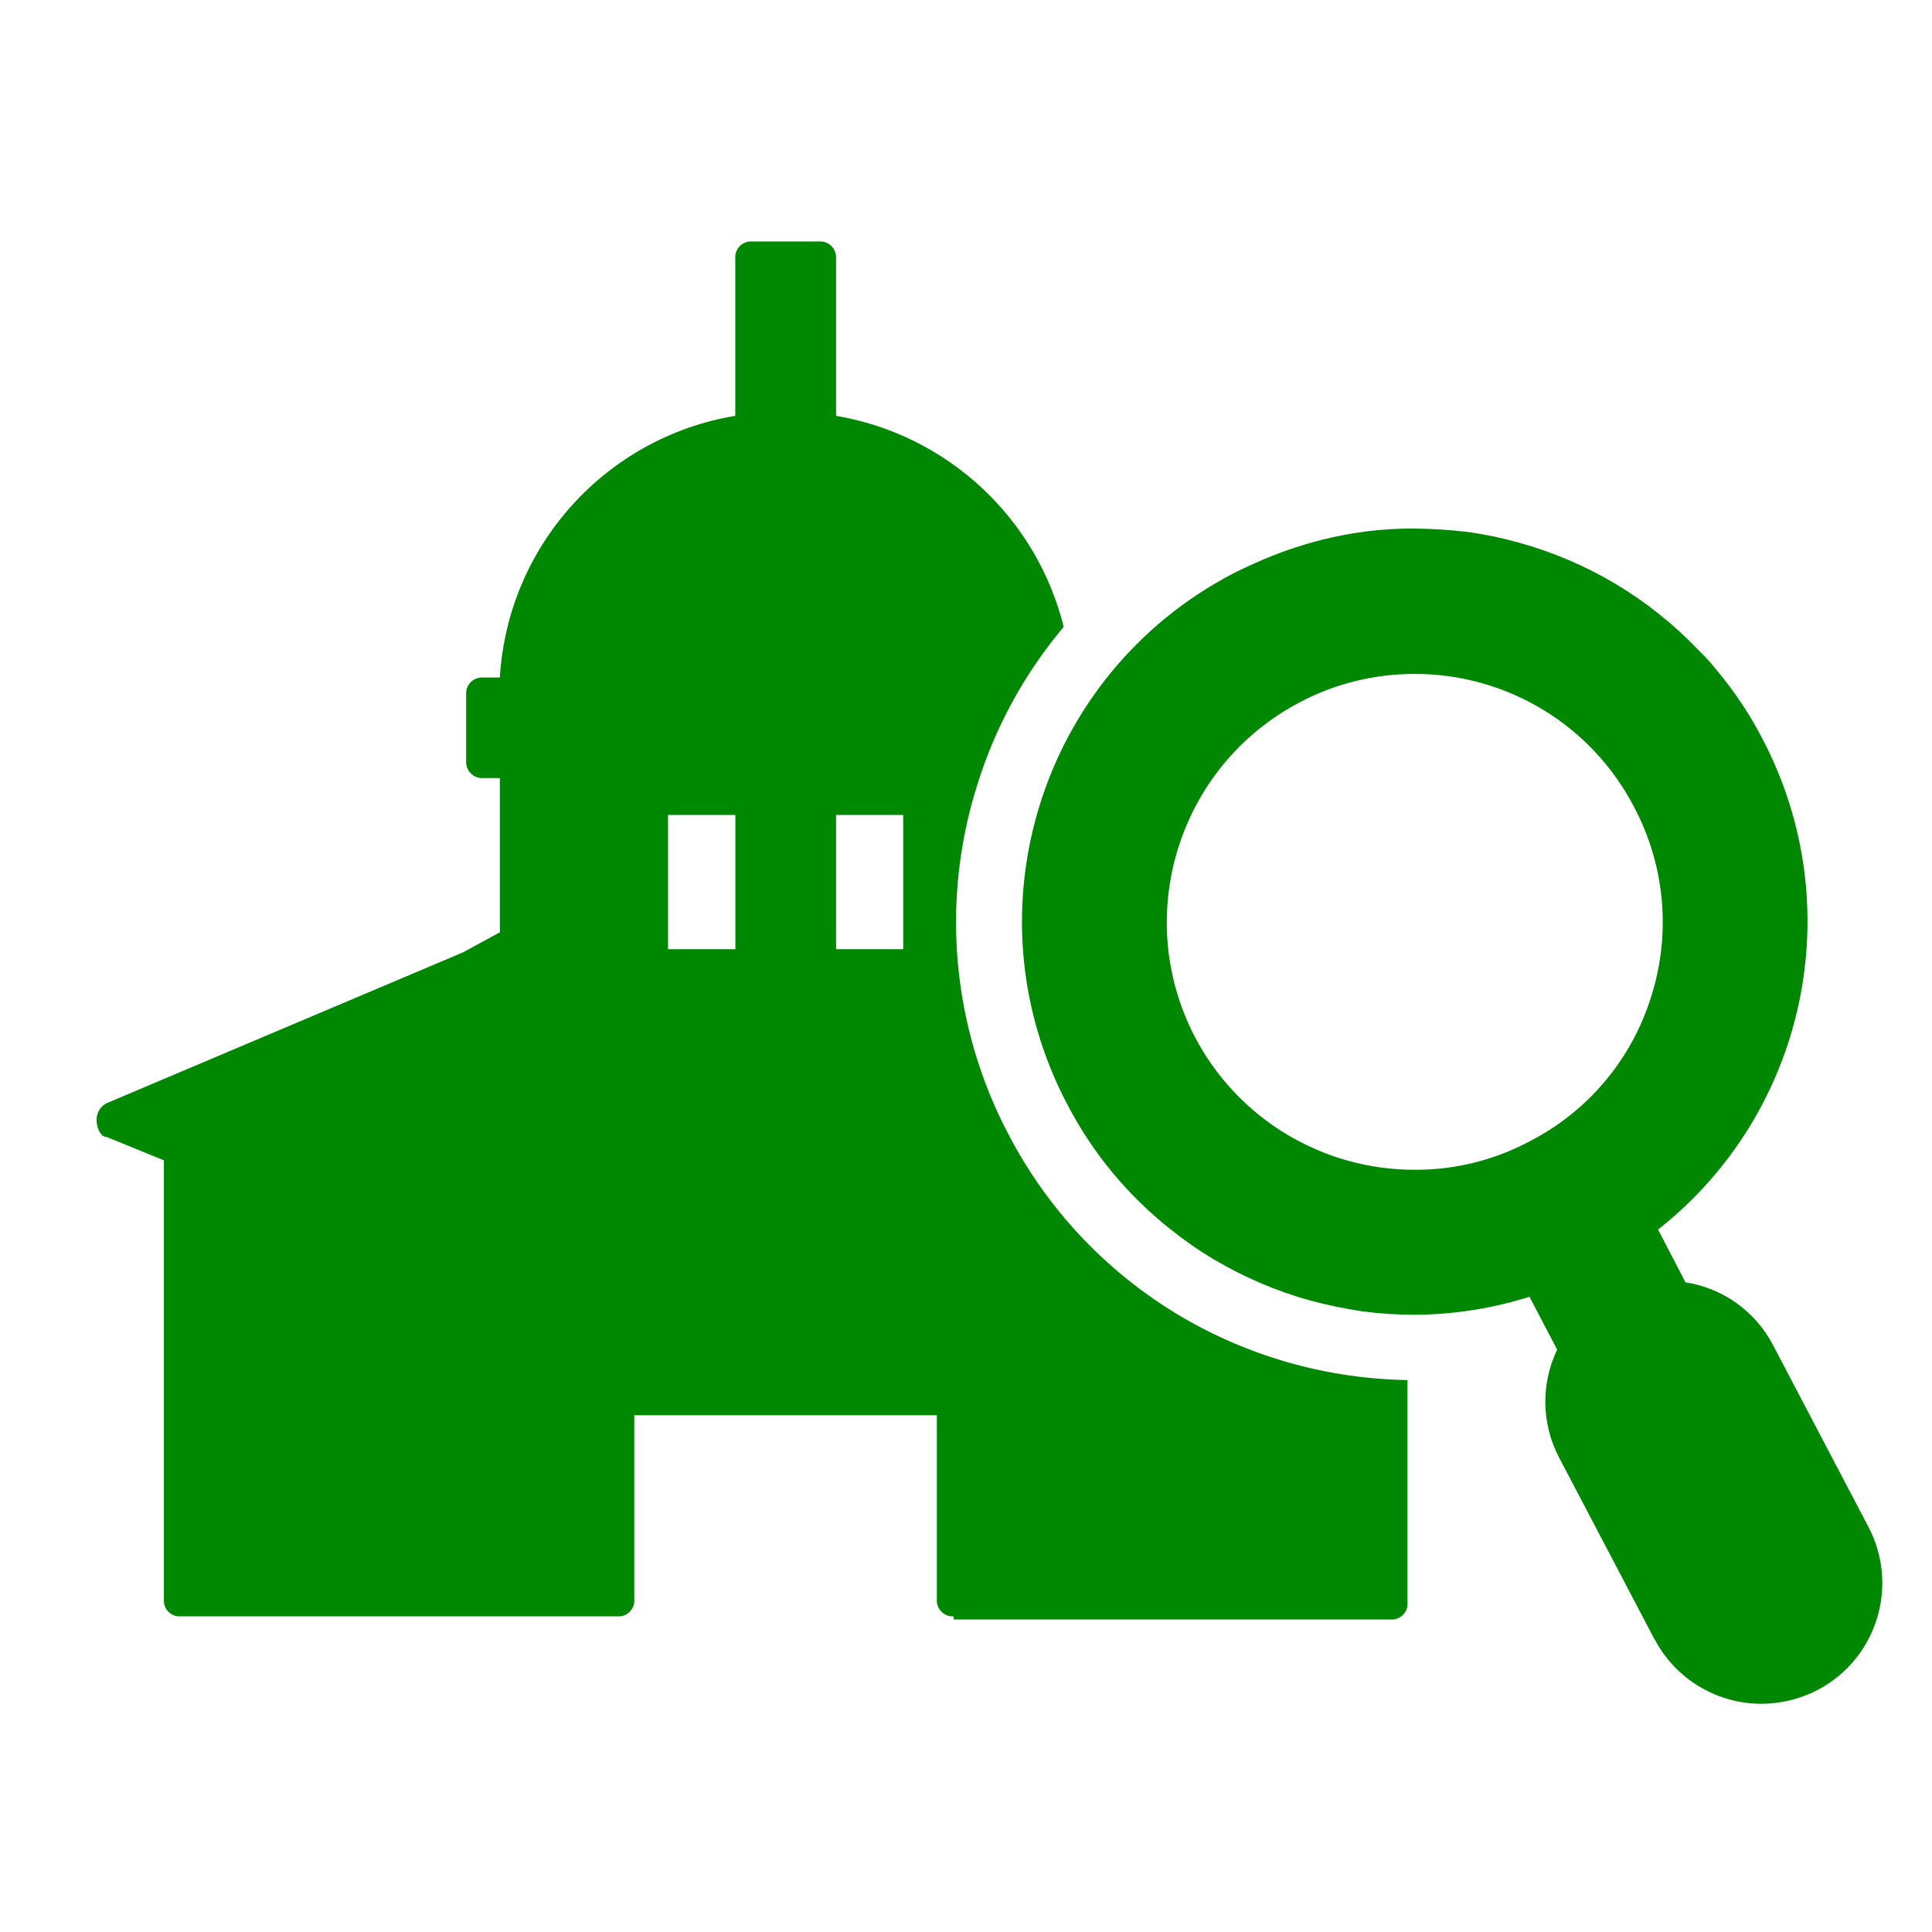 <?xml version="1.0" encoding="UTF-8"?>
<svg id="eki_search" xmlns="http://www.w3.org/2000/svg" baseProfile="tiny" version="1.2" viewBox="0 0 40 40">
  <!-- Generator: Adobe Illustrator 29.4.0, SVG Export Plug-In . SVG Version: 2.1.0 Build 152)  -->
  <path id="_合体_15" data-name="合体_15" d="M34.255,33.941l-1.979-3.77c-.362-.695-.376-1.521-.037-2.229l-.573-1.094c-.765.242-1.562.367-2.364.373-.365,0-.729-.023-1.091-.07-.36-.055-.718-.127-1.07-.221-.701-.193-1.374-.48-2-.85-.314-.186-.615-.395-.9-.623-.893-.705-1.625-1.59-2.148-2.6-2.087-3.971-.561-8.881,3.41-10.969.002-.002.005-.002.008-.004.149-.078.3-.148.46-.219.451-.205.92-.369,1.4-.49.625-.158,1.268-.236,1.912-.232.367.004.734.027,1.1.07.358.049.713.123,1.062.221,1.418.391,2.702,1.158,3.717,2.223.137.131.265.271.382.42.368.439.687.916.949,1.426,1.816,3.465.907,7.732-2.165,10.154l.568,1.092c.774.119,1.445.6,1.809,1.293l1.979,3.771c.642,1.223.171,2.734-1.051,3.375,0,.002-.002.002-.003.002-.357.186-.754.283-1.157.285-.93.002-1.783-.514-2.216-1.336ZM26.908,14.541c-2.507,1.318-3.476,4.416-2.169,6.928.889,1.697,2.648,2.756,4.563,2.75.826.002,1.64-.201,2.369-.59,1.21-.621,2.118-1.705,2.518-3.006.411-1.299.282-2.709-.356-3.912-.881-1.699-2.637-2.764-4.551-2.758-.827,0-1.643.201-2.374.588ZM19.745,33.531v-.066c-.181.012-.337-.125-.349-.307,0-.014,0-.027,0-.041v-3.816h-6.264v3.816c.013.18-.123.336-.303.348-.016.002-.03.002-.046,0H3.737c-.179.012-.333-.125-.344-.305,0-.014,0-.029,0-.043v-9.094l-1.187-.484c-.137,0-.207-.213-.207-.35-.003-.146.077-.281.207-.348l7.379-3.123.764-.416v-3.193h-.349c-.183.01-.339-.131-.349-.312,0-.012,0-.023,0-.035v-1.391c-.009-.182.13-.334.312-.344h.386c.162-2.721,2.185-4.969,4.874-5.418v-3.26c-.013-.182.124-.338.305-.35h1.434c.182-.01.338.129.348.311,0,.014,0,.025,0,.039v3.26c2.3.391,4.149,2.105,4.713,4.369-.811.963-1.42,2.078-1.792,3.279-.759,2.402-.523,5.008.651,7.234,1.163,2.234,3.172,3.91,5.579,4.654.868.27,1.771.412,2.68.428v4.613c.011.18-.127.334-.307.344-.014.002-.028.002-.042,0h-9.047ZM17.31,19.652h1.39v-2.779h-1.39v2.779ZM13.831,19.652h1.394v-2.779h-1.394v2.779Z" fill="#008803"/>
</svg>